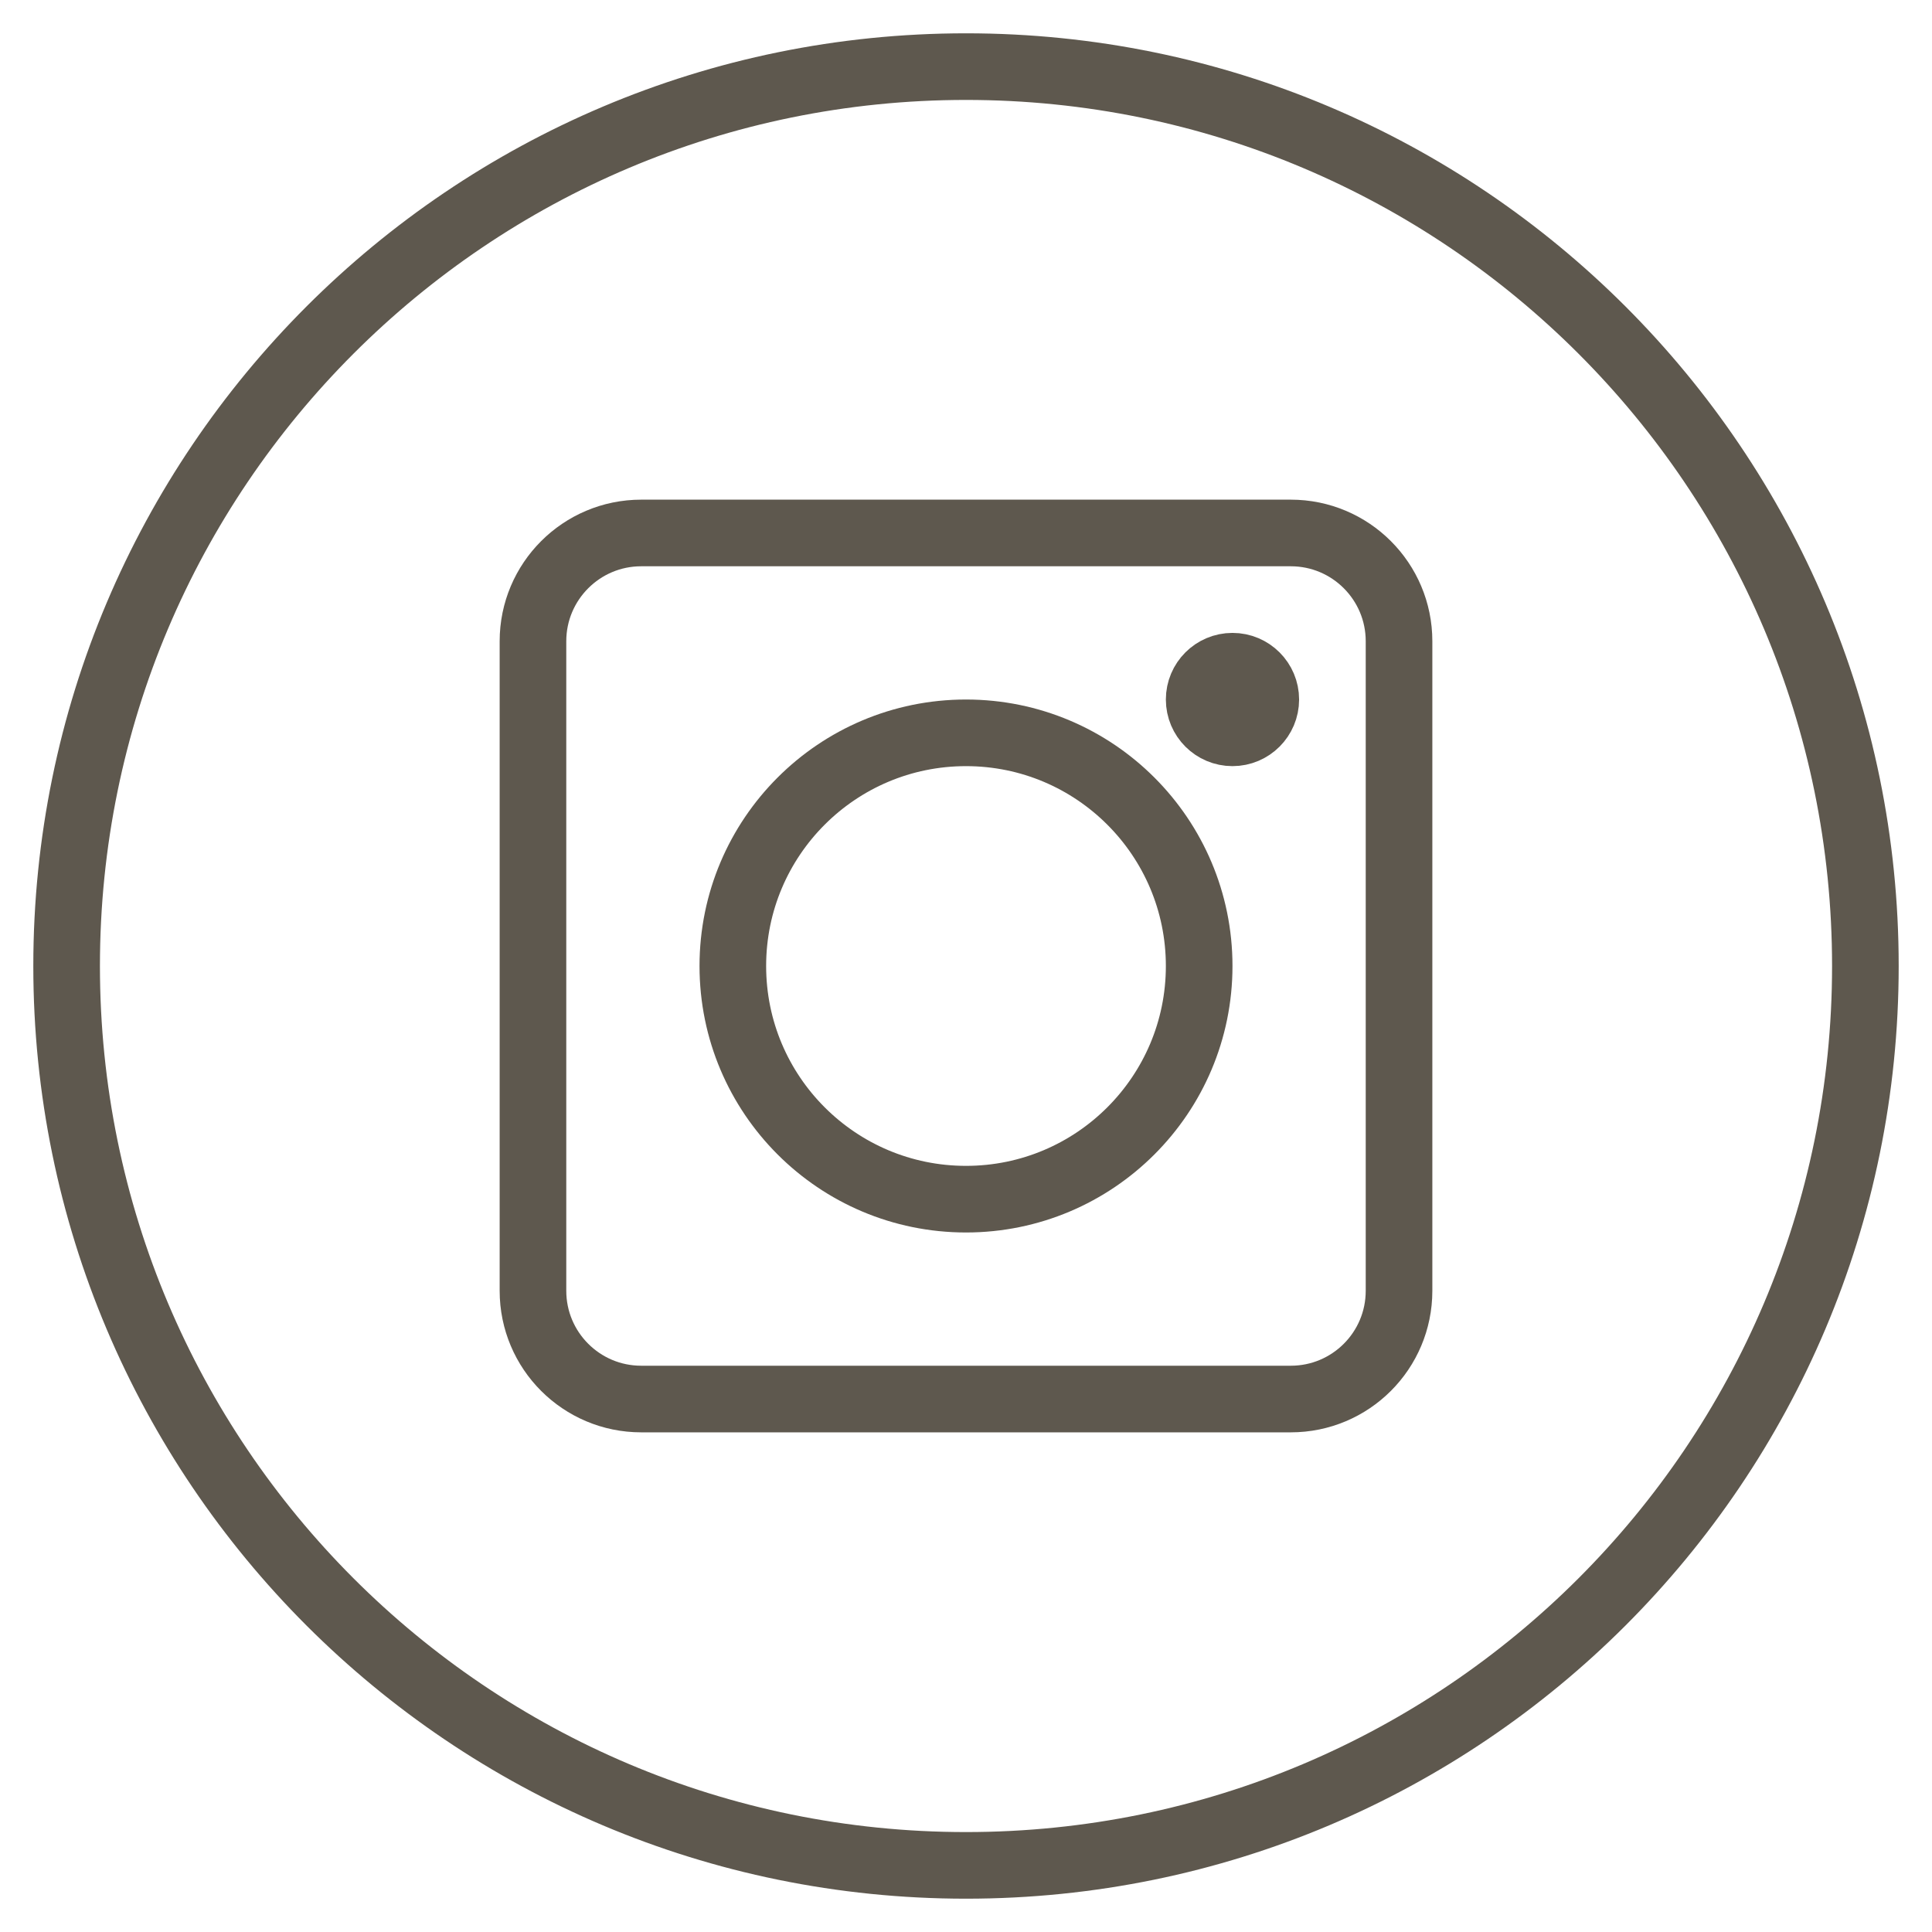 <?xml version="1.0" encoding="UTF-8"?> <svg xmlns="http://www.w3.org/2000/svg" width="29" height="29" viewBox="0 0 29 29" fill="none"> <path d="M14.5 28C21.956 28 28 21.956 28 14.5C28 7.044 21.956 1 14.5 1C7.044 1 1 7.044 1 14.5C1 21.956 7.044 28 14.5 28Z" stroke="#5E584E"></path> <path d="M19.375 8H9.625C8.728 8 8 8.728 8 9.625V19.375C8 20.273 8.728 21 9.625 21H19.375C20.273 21 21 20.273 21 19.375V9.625C21 8.728 20.273 8 19.375 8Z" stroke="#5E584E"></path> <path d="M14.5 18C16.433 18 18 16.433 18 14.5C18 12.567 16.433 11 14.5 11C12.567 11 11 12.567 11 14.5C11 16.433 12.567 18 14.5 18Z" stroke="#5E584E"></path> <path d="M18.5 11C18.776 11 19 10.776 19 10.5C19 10.224 18.776 10 18.5 10C18.224 10 18 10.224 18 10.5C18 10.776 18.224 11 18.5 11Z" stroke="#5E584E"></path> </svg> 